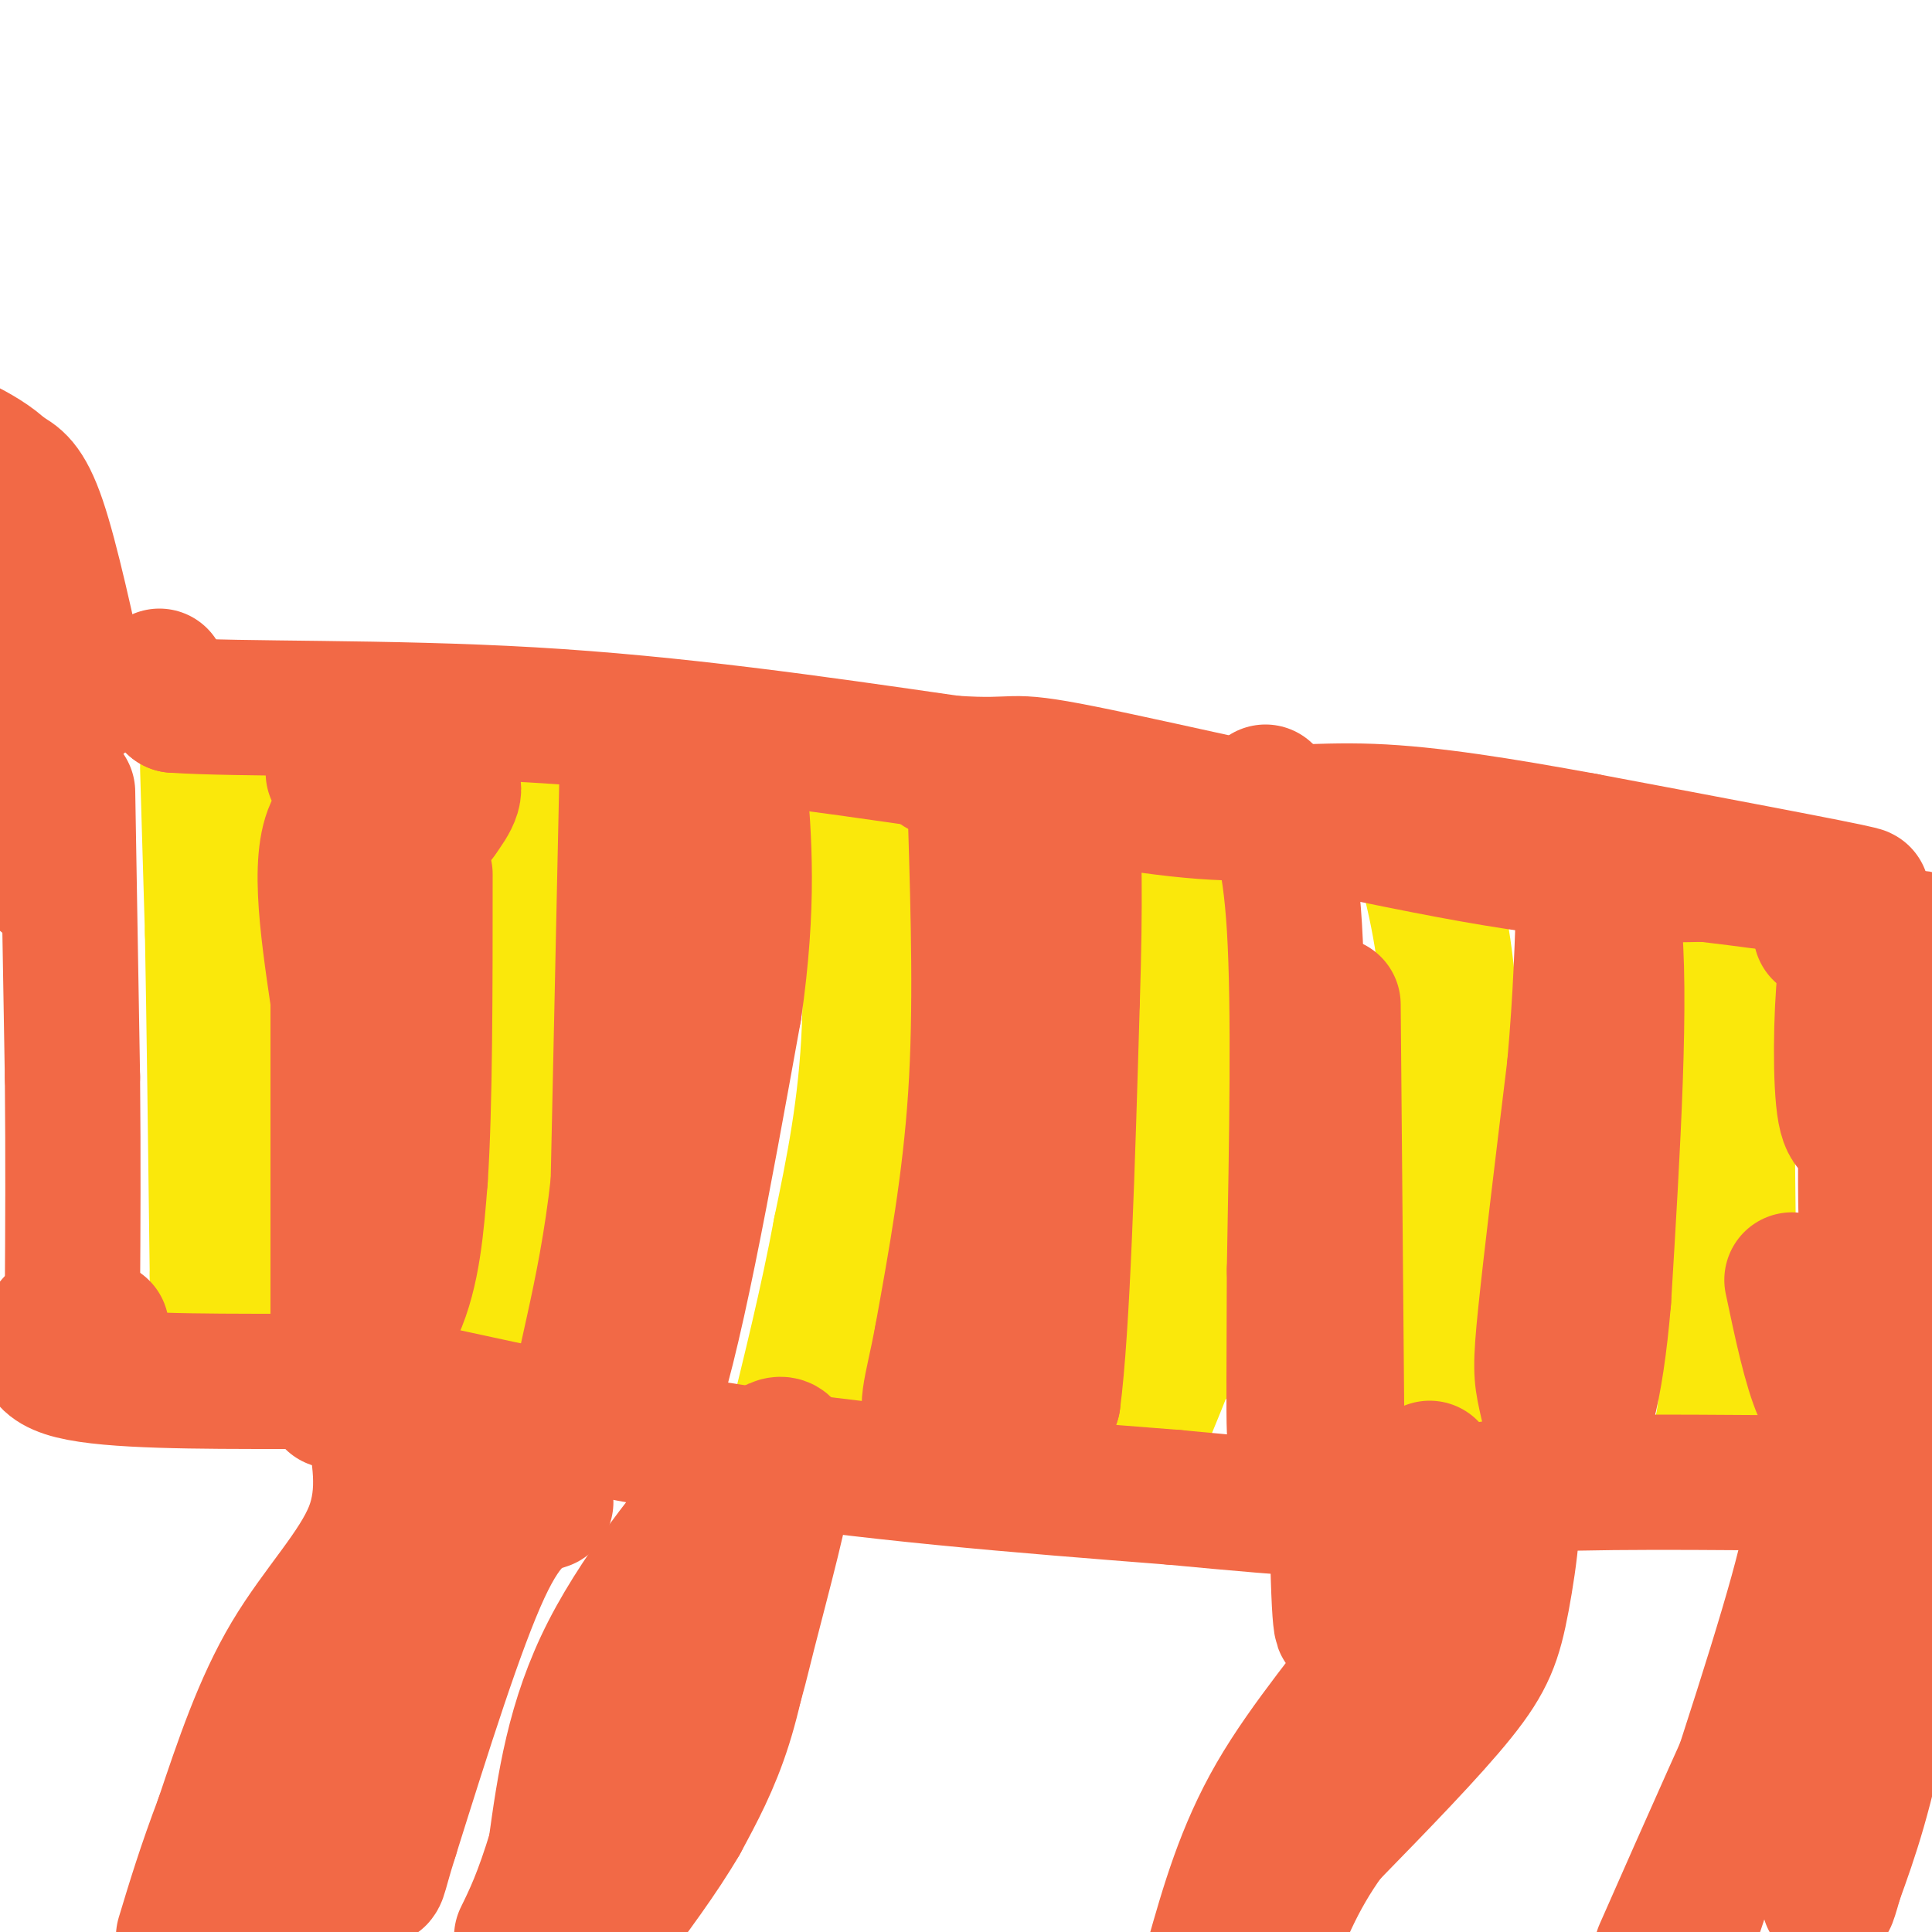 <svg viewBox='0 0 400 400' version='1.1' xmlns='http://www.w3.org/2000/svg' xmlns:xlink='http://www.w3.org/1999/xlink'><g fill='none' stroke='#f26946' stroke-width='6' stroke-linecap='round' stroke-linejoin='round'><path d='M1,155c0.000,0.000 29.000,-5.000 29,-5'/><path d='M30,150c18.167,-1.167 49.083,-1.583 80,-2'/><path d='M110,148c14.578,-0.800 11.022,-1.800 33,1c21.978,2.800 69.489,9.400 117,16'/><path d='M260,165c21.844,2.222 17.956,-0.222 35,2c17.044,2.222 55.022,9.111 93,16'/><path d='M388,183c17.500,3.333 14.750,3.667 12,4'/><path d='M2,272c-1.956,0.822 -3.911,1.644 6,6c9.911,4.356 31.689,12.244 59,17c27.311,4.756 60.156,6.378 93,8'/><path d='M160,303c13.444,2.267 0.556,3.933 27,4c26.444,0.067 92.222,-1.467 158,-3'/><path d='M345,304c36.500,-2.667 48.750,-7.833 61,-13'/></g>
<g fill='none' stroke='#fae80b' stroke-width='28' stroke-linecap='round' stroke-linejoin='round'><path d='M43,159c0.000,0.000 1.000,34.000 1,34'/><path d='M44,193c0.333,17.500 0.667,44.250 1,71'/><path d='M45,264c0.167,14.167 0.083,14.083 0,14'/><path d='M108,152c1.956,4.067 3.911,8.133 5,23c1.089,14.867 1.311,40.533 0,58c-1.311,17.467 -4.156,26.733 -7,36'/><path d='M106,269c-2.000,9.833 -3.500,16.417 -5,23'/><path d='M178,157c1.333,19.833 2.667,39.667 2,56c-0.667,16.333 -3.333,29.167 -6,42'/><path d='M174,255c-2.667,14.333 -6.333,29.167 -10,44'/><path d='M247,166c0.250,39.833 0.500,79.667 0,98c-0.500,18.333 -1.750,15.167 -3,12'/><path d='M244,276c-2.167,6.167 -6.083,15.583 -10,25'/><path d='M293,171c2.917,10.250 5.833,20.500 7,36c1.167,15.500 0.583,36.250 0,57'/><path d='M300,264c0.000,13.667 0.000,19.333 0,25'/><path d='M357,183c0.000,0.000 1.000,89.000 1,89'/><path d='M358,272c-0.167,19.167 -1.083,22.583 -2,26'/></g>
<g fill='none' stroke='#f26946' stroke-width='28' stroke-linecap='round' stroke-linejoin='round'><path d='M14,164c0.000,0.000 1.000,59.000 1,59'/><path d='M15,223c0.167,17.333 0.083,31.167 0,45'/><path d='M15,268c1.000,8.667 3.500,7.833 6,7'/><path d='M69,160c9.667,-0.250 19.333,-0.500 23,1c3.667,1.500 1.333,4.750 -1,8'/><path d='M91,169c-4.822,-0.178 -16.378,-4.622 -21,1c-4.622,5.622 -2.311,21.311 0,37'/><path d='M70,207c0.000,18.167 0.000,45.083 0,72'/><path d='M70,279c-0.655,13.869 -2.292,12.542 0,9c2.292,-3.542 8.512,-9.298 12,-17c3.488,-7.702 4.244,-17.351 5,-27'/><path d='M87,244c1.000,-15.000 1.000,-39.000 1,-63'/><path d='M130,152c0.000,0.000 -2.000,93.000 -2,93'/><path d='M128,245c-2.711,24.867 -8.489,40.533 -8,47c0.489,6.467 7.244,3.733 14,1'/><path d='M134,293c5.333,-13.833 11.667,-48.917 18,-84'/><path d='M152,209c3.167,-22.000 2.083,-35.000 1,-48'/><path d='M153,161c0.167,-8.333 0.083,-5.167 0,-2'/><path d='M202,170c0.583,19.583 1.167,39.167 0,57c-1.167,17.833 -4.083,33.917 -7,50'/><path d='M195,277c-2.167,11.536 -4.083,15.375 -1,18c3.083,2.625 11.167,4.036 16,3c4.833,-1.036 6.417,-4.518 8,-8'/><path d='M218,290c2.000,-15.167 3.000,-49.083 4,-83'/><path d='M222,207c0.667,-20.667 0.333,-30.833 0,-41'/><path d='M262,164c2.500,5.750 5.000,11.500 6,28c1.000,16.500 0.500,43.750 0,71'/><path d='M268,263c-0.044,18.600 -0.156,29.600 0,33c0.156,3.400 0.578,-0.800 1,-5'/><path d='M269,291c0.333,-1.167 0.667,-1.583 1,-2'/><path d='M321,174c5.583,0.083 11.167,0.167 13,16c1.833,15.833 -0.083,47.417 -2,79'/><path d='M332,269c-1.611,19.514 -4.638,28.797 -7,30c-2.362,1.203 -4.059,-5.676 -5,-10c-0.941,-4.324 -1.126,-6.093 0,-17c1.126,-10.907 3.563,-30.954 6,-51'/><path d='M326,221c1.333,-14.833 1.667,-26.417 2,-38'/><path d='M377,193c6.756,2.851 13.512,5.702 17,4c3.488,-1.702 3.708,-7.958 4,7c0.292,14.958 0.655,51.131 0,68c-0.655,16.869 -2.327,14.435 -4,12'/><path d='M394,284c-2.205,-2.111 -5.718,-13.389 -7,-24c-1.282,-10.611 -0.333,-20.556 -1,-24c-0.667,-3.444 -2.949,-0.389 -4,-6c-1.051,-5.611 -0.872,-19.889 0,-28c0.872,-8.111 2.436,-10.056 4,-12'/><path d='M77,293c1.578,8.000 3.156,16.000 0,24c-3.156,8.000 -11.044,16.000 -17,26c-5.956,10.000 -9.978,22.000 -14,34'/><path d='M46,377c-3.667,9.667 -5.833,16.833 -8,24'/><path d='M113,311c-3.833,1.250 -7.667,2.500 -13,14c-5.333,11.500 -12.167,33.250 -19,55'/><path d='M81,380c-3.267,10.333 -1.933,8.667 -4,9c-2.067,0.333 -7.533,2.667 -13,5'/><path d='M64,394c2.778,-5.356 16.222,-21.244 24,-39c7.778,-17.756 9.889,-37.378 12,-57'/><path d='M296,304c0.946,4.714 1.893,9.429 1,15c-0.893,5.571 -3.625,12.000 -10,21c-6.375,9.000 -16.393,20.571 -23,32c-6.607,11.429 -9.804,22.714 -13,34'/><path d='M253,401c0.000,0.000 29.000,-50.000 29,-50'/><path d='M297,325c6.345,-9.363 12.690,-18.726 15,-17c2.310,1.726 0.583,14.542 -1,23c-1.583,8.458 -3.024,12.560 -9,20c-5.976,7.440 -16.488,18.220 -27,29'/><path d='M275,380c-6.667,9.167 -9.833,17.583 -13,26'/><path d='M154,307c0.778,7.156 1.556,14.311 1,23c-0.556,8.689 -2.444,18.911 -5,27c-2.556,8.089 -5.778,14.044 -9,20'/><path d='M141,377c-4.167,7.167 -10.083,15.083 -16,23'/><path d='M125,400c-3.357,2.465 -3.748,-2.872 1,-11c4.748,-8.128 14.637,-19.048 20,-27c5.363,-7.952 6.200,-12.936 9,-24c2.800,-11.064 7.561,-28.210 8,-35c0.439,-6.790 -3.446,-3.226 -6,-1c-2.554,2.226 -3.777,3.113 -5,4'/><path d='M152,306c-6.067,6.800 -18.733,21.800 -26,36c-7.267,14.200 -9.133,27.600 -11,41'/><path d='M115,383c-3.000,9.833 -5.000,13.917 -7,18'/><path d='M376,303c0.417,4.750 0.833,9.500 -4,27c-4.833,17.500 -14.917,47.750 -25,78'/><path d='M344,404c19.200,-43.533 38.400,-87.067 46,-94c7.600,-6.933 3.600,22.733 0,42c-3.600,19.267 -6.800,28.133 -10,37'/><path d='M380,389c-1.833,6.500 -1.417,4.250 -1,2'/><path d='M17,145c-3.167,-14.583 -6.333,-29.167 -9,-37c-2.667,-7.833 -4.833,-8.917 -7,-10'/><path d='M1,98c-2.667,-2.667 -5.833,-4.333 -9,-6'/><path d='M8,139c0.000,0.000 -1.000,20.000 -1,20'/><path d='M7,159c0.167,7.167 1.083,15.083 2,23'/><path d='M83,335c-1.250,11.417 -2.500,22.833 -5,30c-2.500,7.167 -6.250,10.083 -10,13'/><path d='M33,140c0.000,0.000 3.000,6.000 3,6'/><path d='M36,146c13.044,0.933 44.156,0.267 74,2c29.844,1.733 58.422,5.867 87,10'/><path d='M197,158c15.321,1.036 10.125,-1.375 27,2c16.875,3.375 55.821,12.536 81,17c25.179,4.464 36.589,4.232 48,4'/><path d='M353,181c17.111,2.000 35.889,5.000 32,4c-3.889,-1.000 -30.444,-6.000 -57,-11'/><path d='M328,174c-17.274,-3.155 -31.958,-5.542 -44,-6c-12.042,-0.458 -21.440,1.012 -35,0c-13.560,-1.012 -31.280,-4.506 -49,-8'/><path d='M200,160c-8.500,-1.333 -5.250,-0.667 -2,0'/><path d='M11,274c-2.000,4.000 -4.000,8.000 4,10c8.000,2.000 26.000,2.000 44,2'/><path d='M59,286c6.643,-0.690 1.250,-3.417 14,-1c12.750,2.417 43.643,9.976 75,15c31.357,5.024 63.179,7.512 95,10'/><path d='M243,310c26.262,2.512 44.417,3.792 52,3c7.583,-0.792 4.595,-3.655 15,-5c10.405,-1.345 34.202,-1.173 58,-1'/><path d='M368,307c16.333,-0.833 28.167,-2.417 40,-4'/><path d='M384,294c-2.417,-0.583 -4.833,-1.167 -7,-6c-2.167,-4.833 -4.083,-13.917 -6,-23'/><path d='M276,208c0.000,0.000 1.000,115.000 1,115'/><path d='M277,323c0.500,20.333 1.250,13.667 2,7'/></g>
</svg>